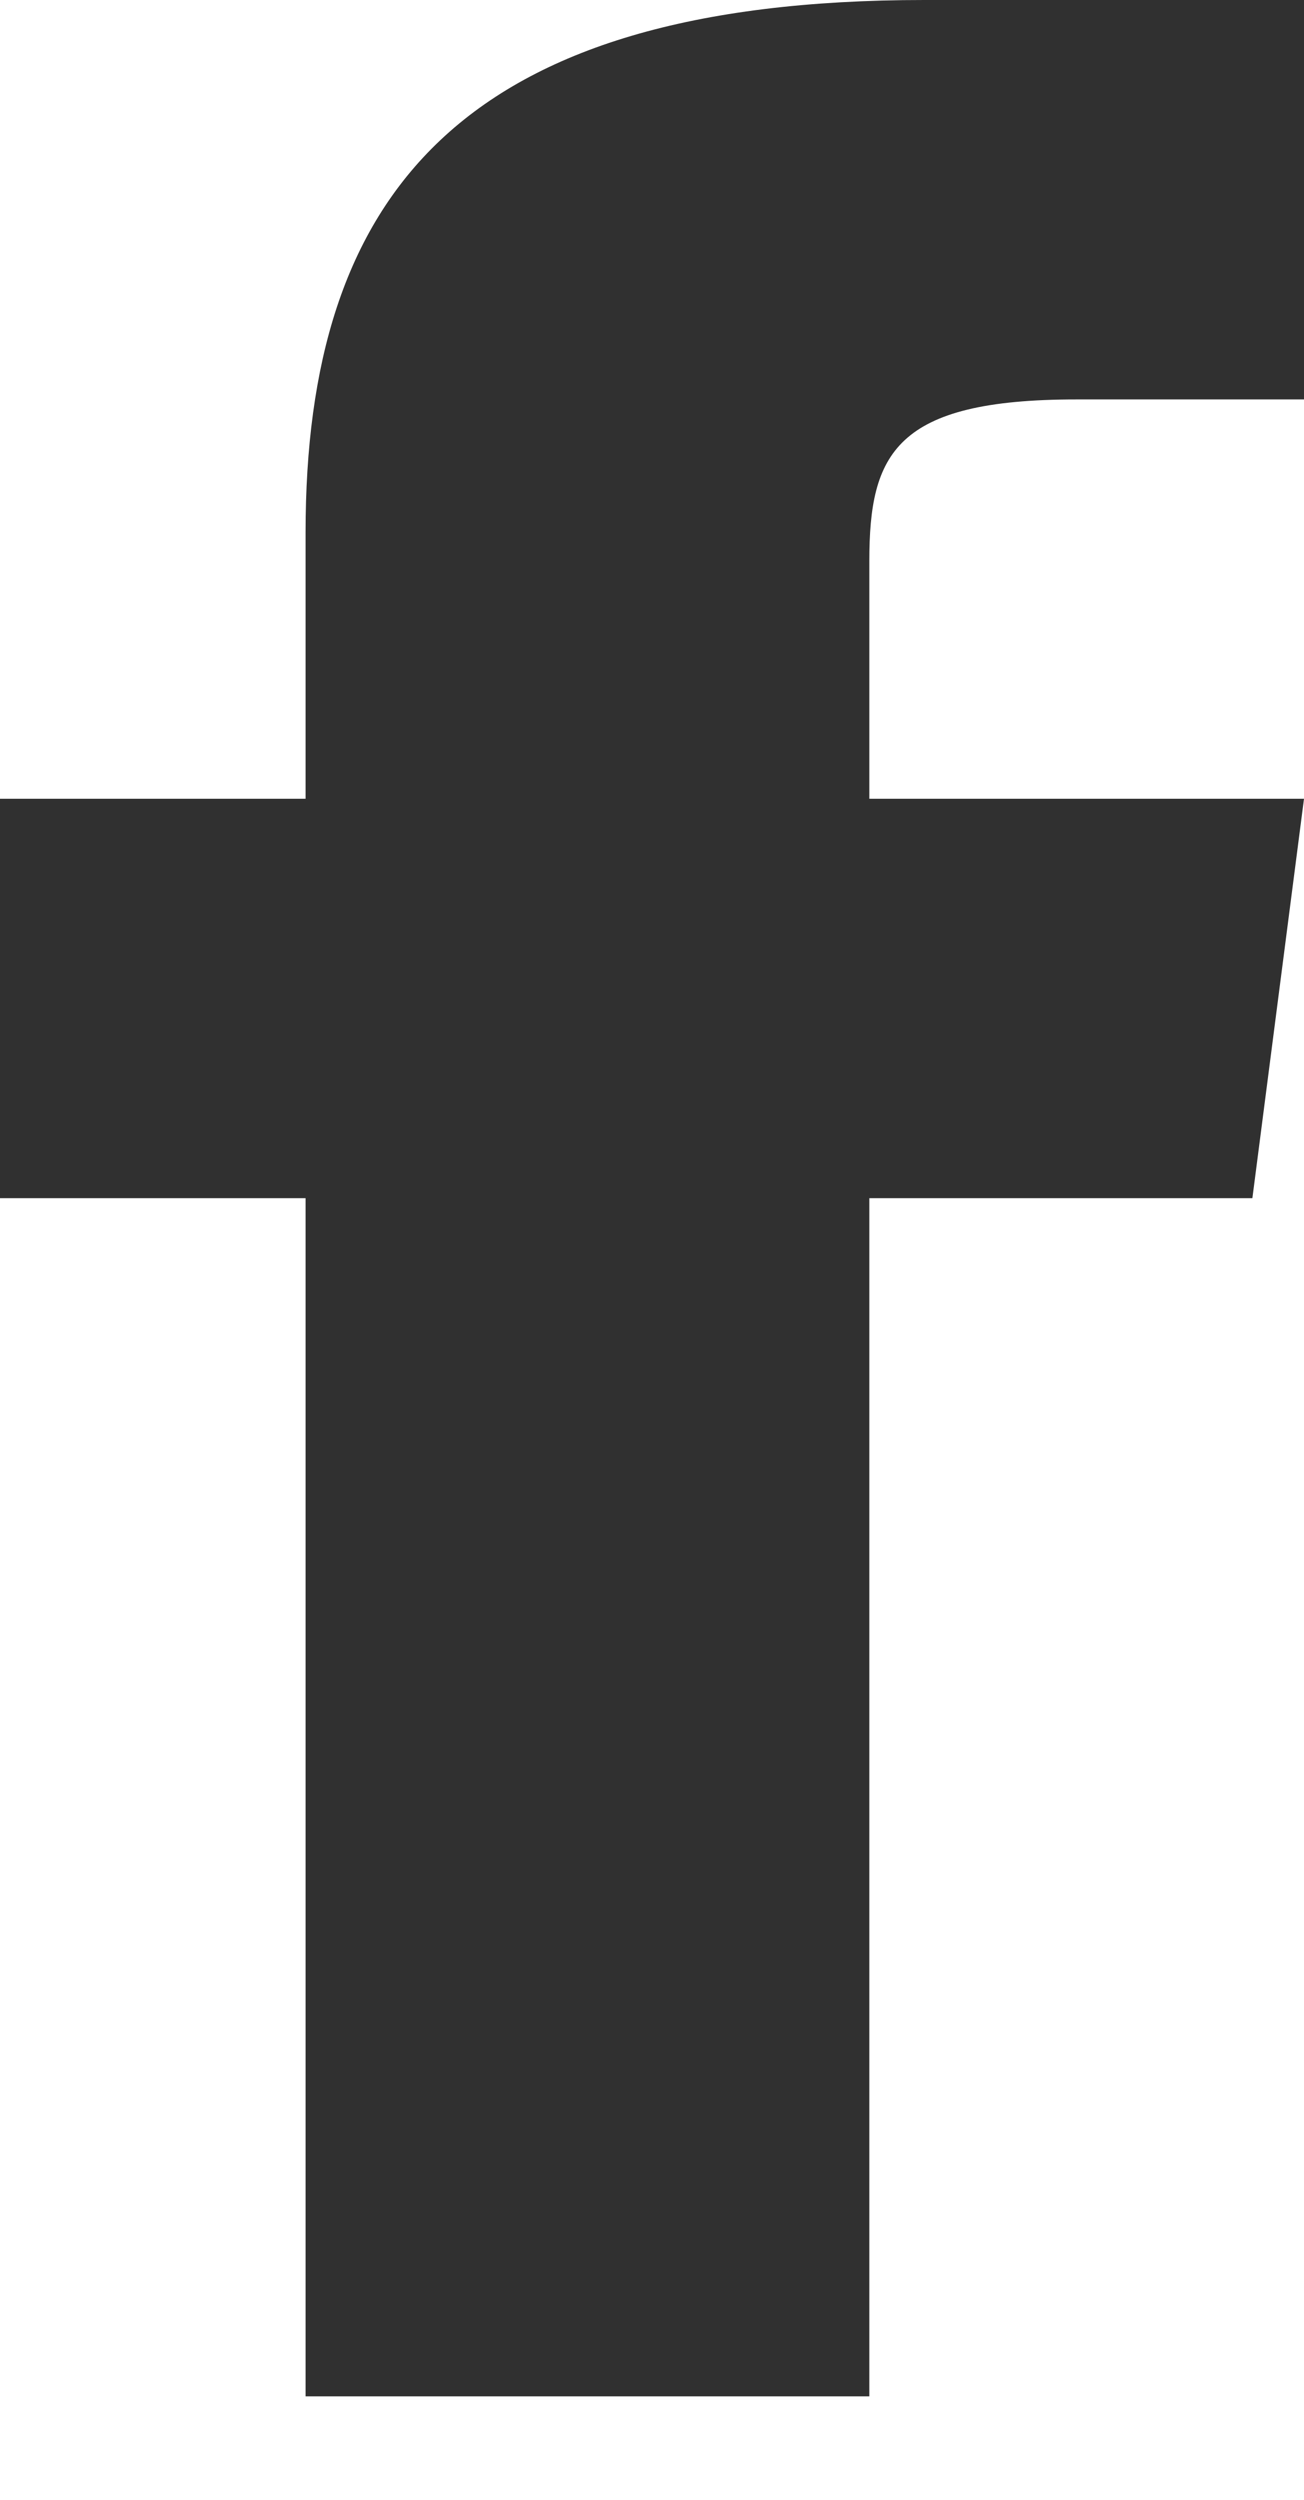 <svg width="12" height="23" viewBox="0 0 12 23" fill="none" xmlns="http://www.w3.org/2000/svg">
<path d="M8 7.349V5.162C8 4.174 8.238 3.675 9.906 3.675H12V0H8.506C4.225 0 2.812 1.803 2.812 4.898V7.349H0V11.024H2.812V22.048H8V11.024H11.525L12 7.349H8Z" fill="#303030"/>
</svg>

